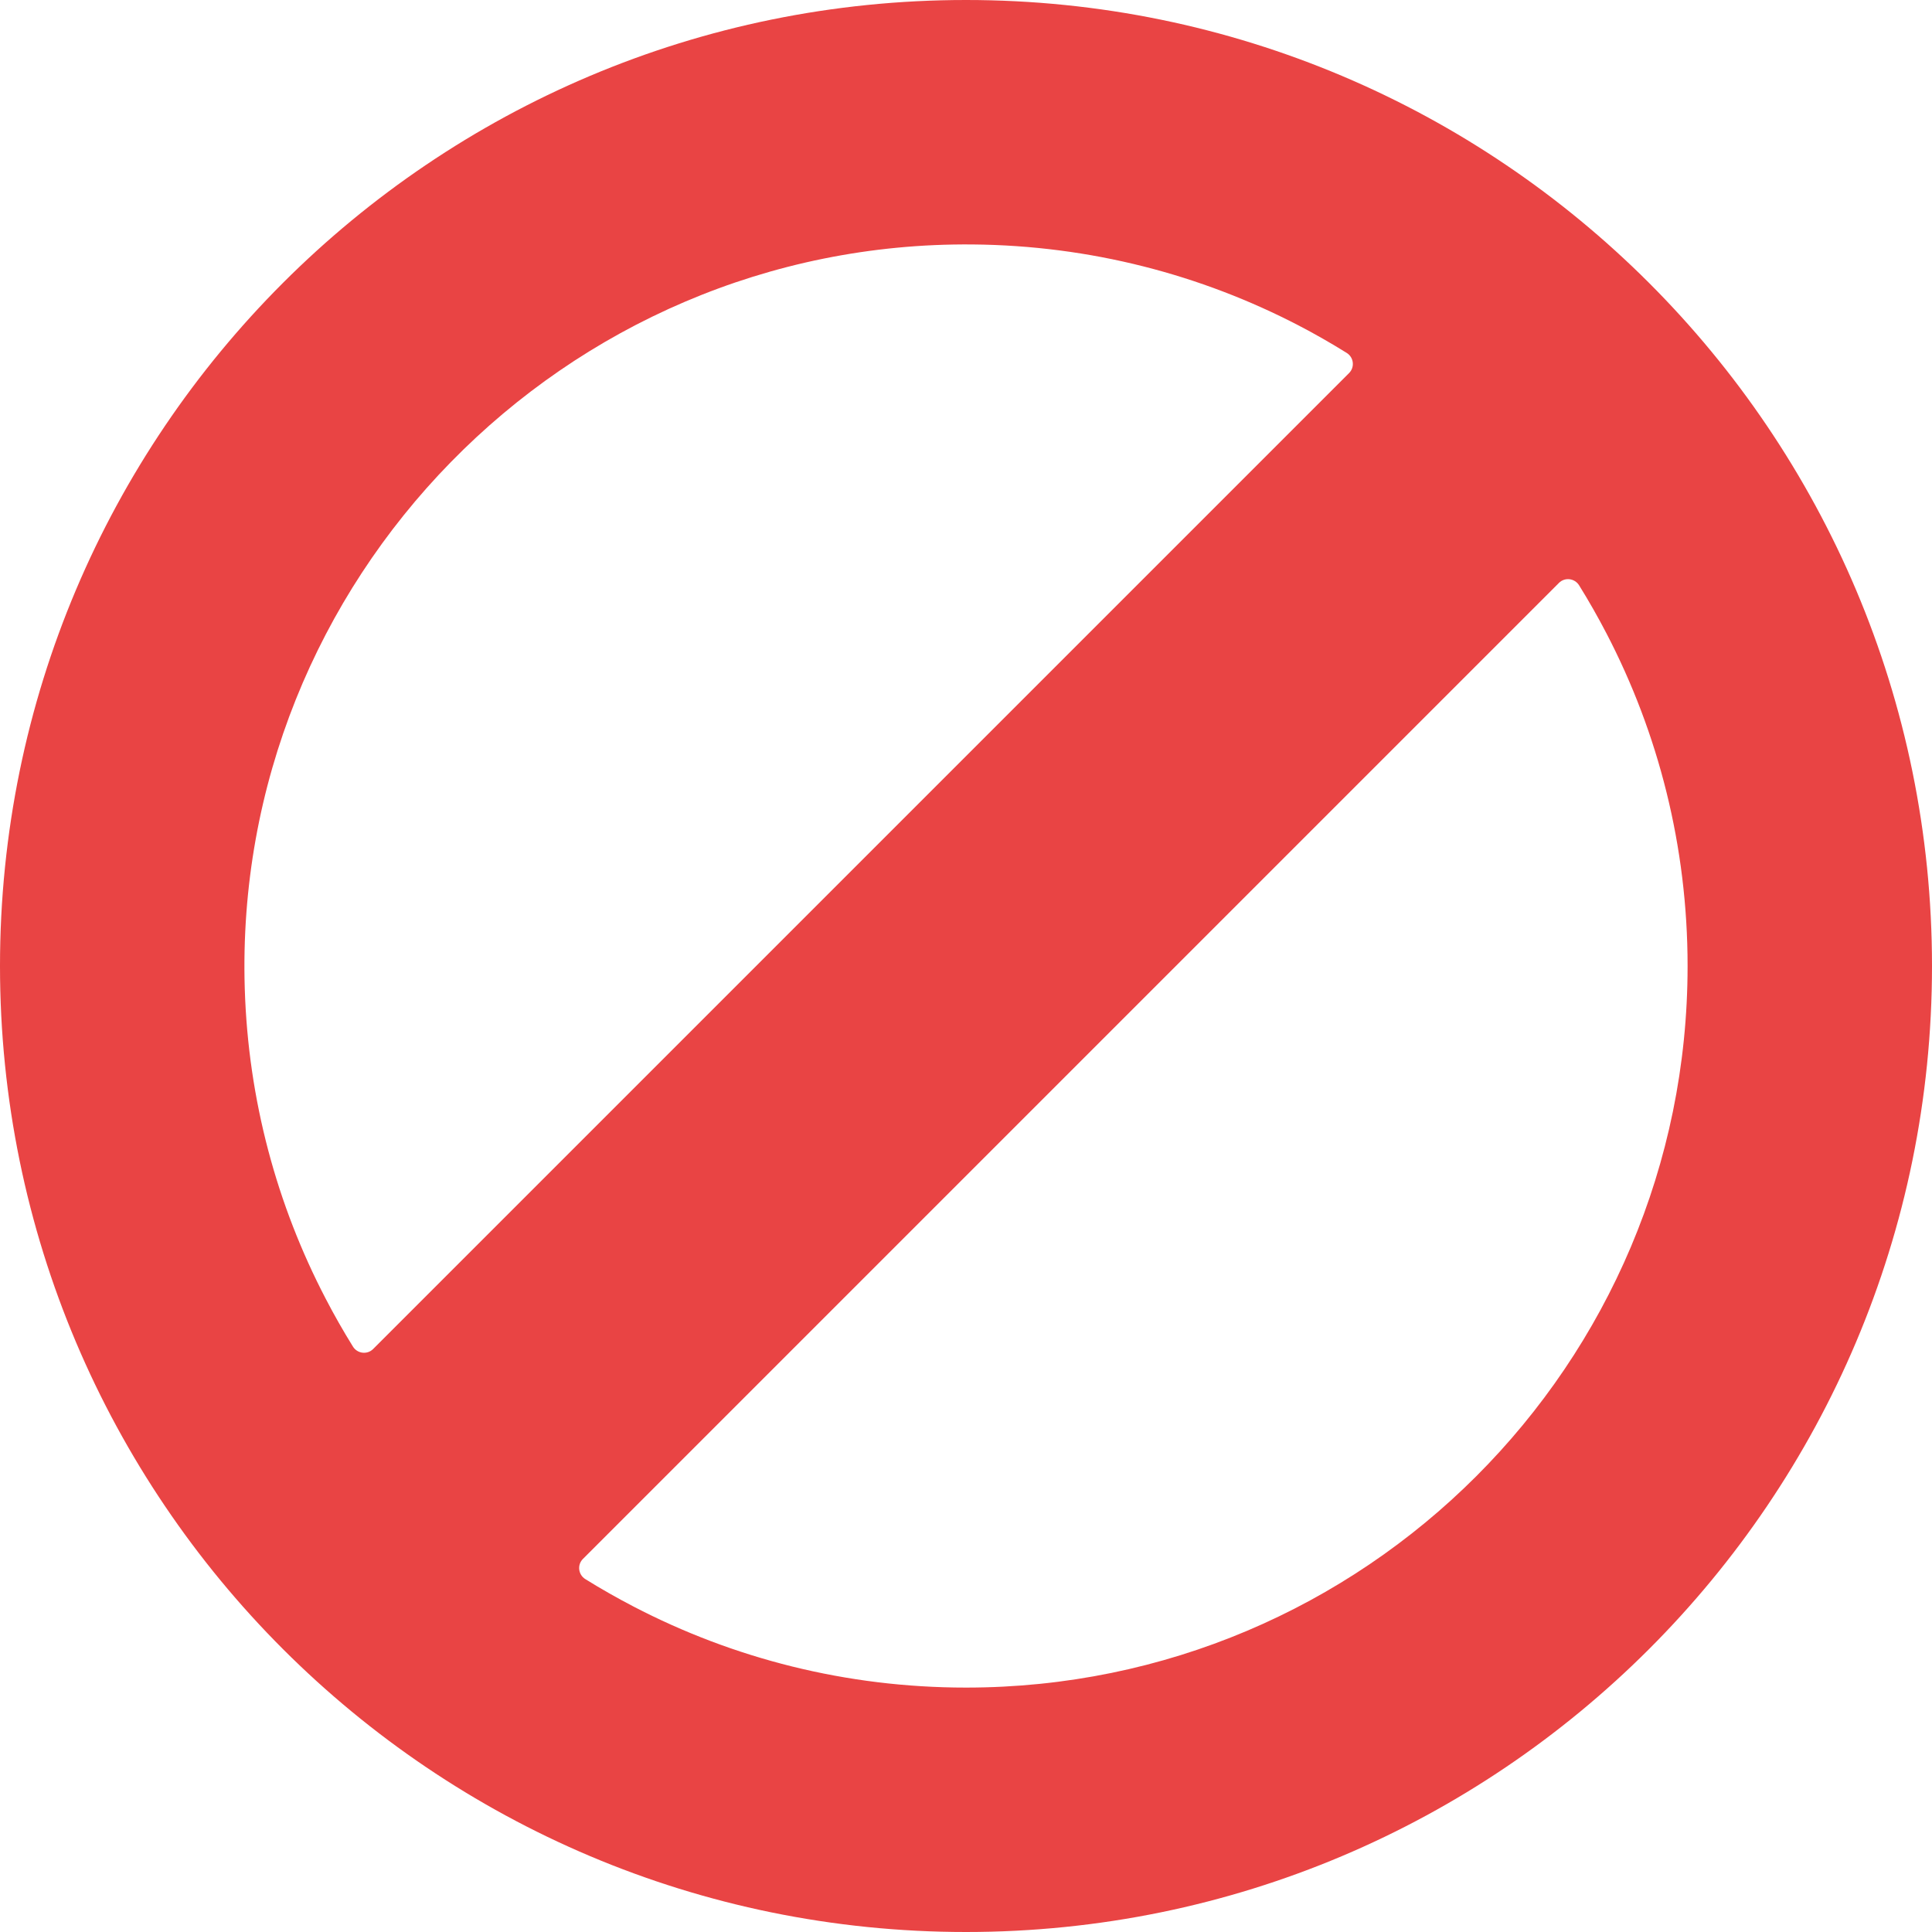 <?xml version="1.0" encoding="UTF-8"?> <svg xmlns="http://www.w3.org/2000/svg" width="512" height="512" viewBox="0 0 512 512" fill="none"> <g clip-path="url(#clip0_381_131)"> <path d="M256 0C114.613 0 0 114.613 0 256C0 397.387 114.613 512 256 512C397.387 512 512 397.387 512 256C512 114.613 397.387 0 256 0ZM93.539 356.87C90.968 352.729 88.541 348.475 86.291 344.128C73.405 319.398 65.774 291.55 64.866 261.989C61.531 153.809 149.566 63.791 257.788 64.782C288.919 65.061 318.264 72.795 344.161 86.259C348.508 88.52 352.752 90.947 356.892 93.528C358.771 94.695 359.081 97.307 357.522 98.866L98.887 357.5C97.328 359.059 94.716 358.749 93.539 356.87ZM256 447.228C224.208 447.228 194.233 439.463 167.872 425.741C163.525 423.48 159.261 421.053 155.12 418.482C153.23 417.305 152.921 414.693 154.48 413.133L413.133 154.48C414.692 152.921 417.305 153.231 418.482 155.12C421.053 159.261 423.479 163.525 425.741 167.872C439.464 194.264 447.228 224.208 447.228 256C447.228 361.609 361.64 447.228 256 447.228Z" fill="#E94444"></path> </g> <defs> <clipPath id="clip0_381_131"> <rect width="512" height="512" fill="white"></rect> </clipPath> </defs> </svg> 